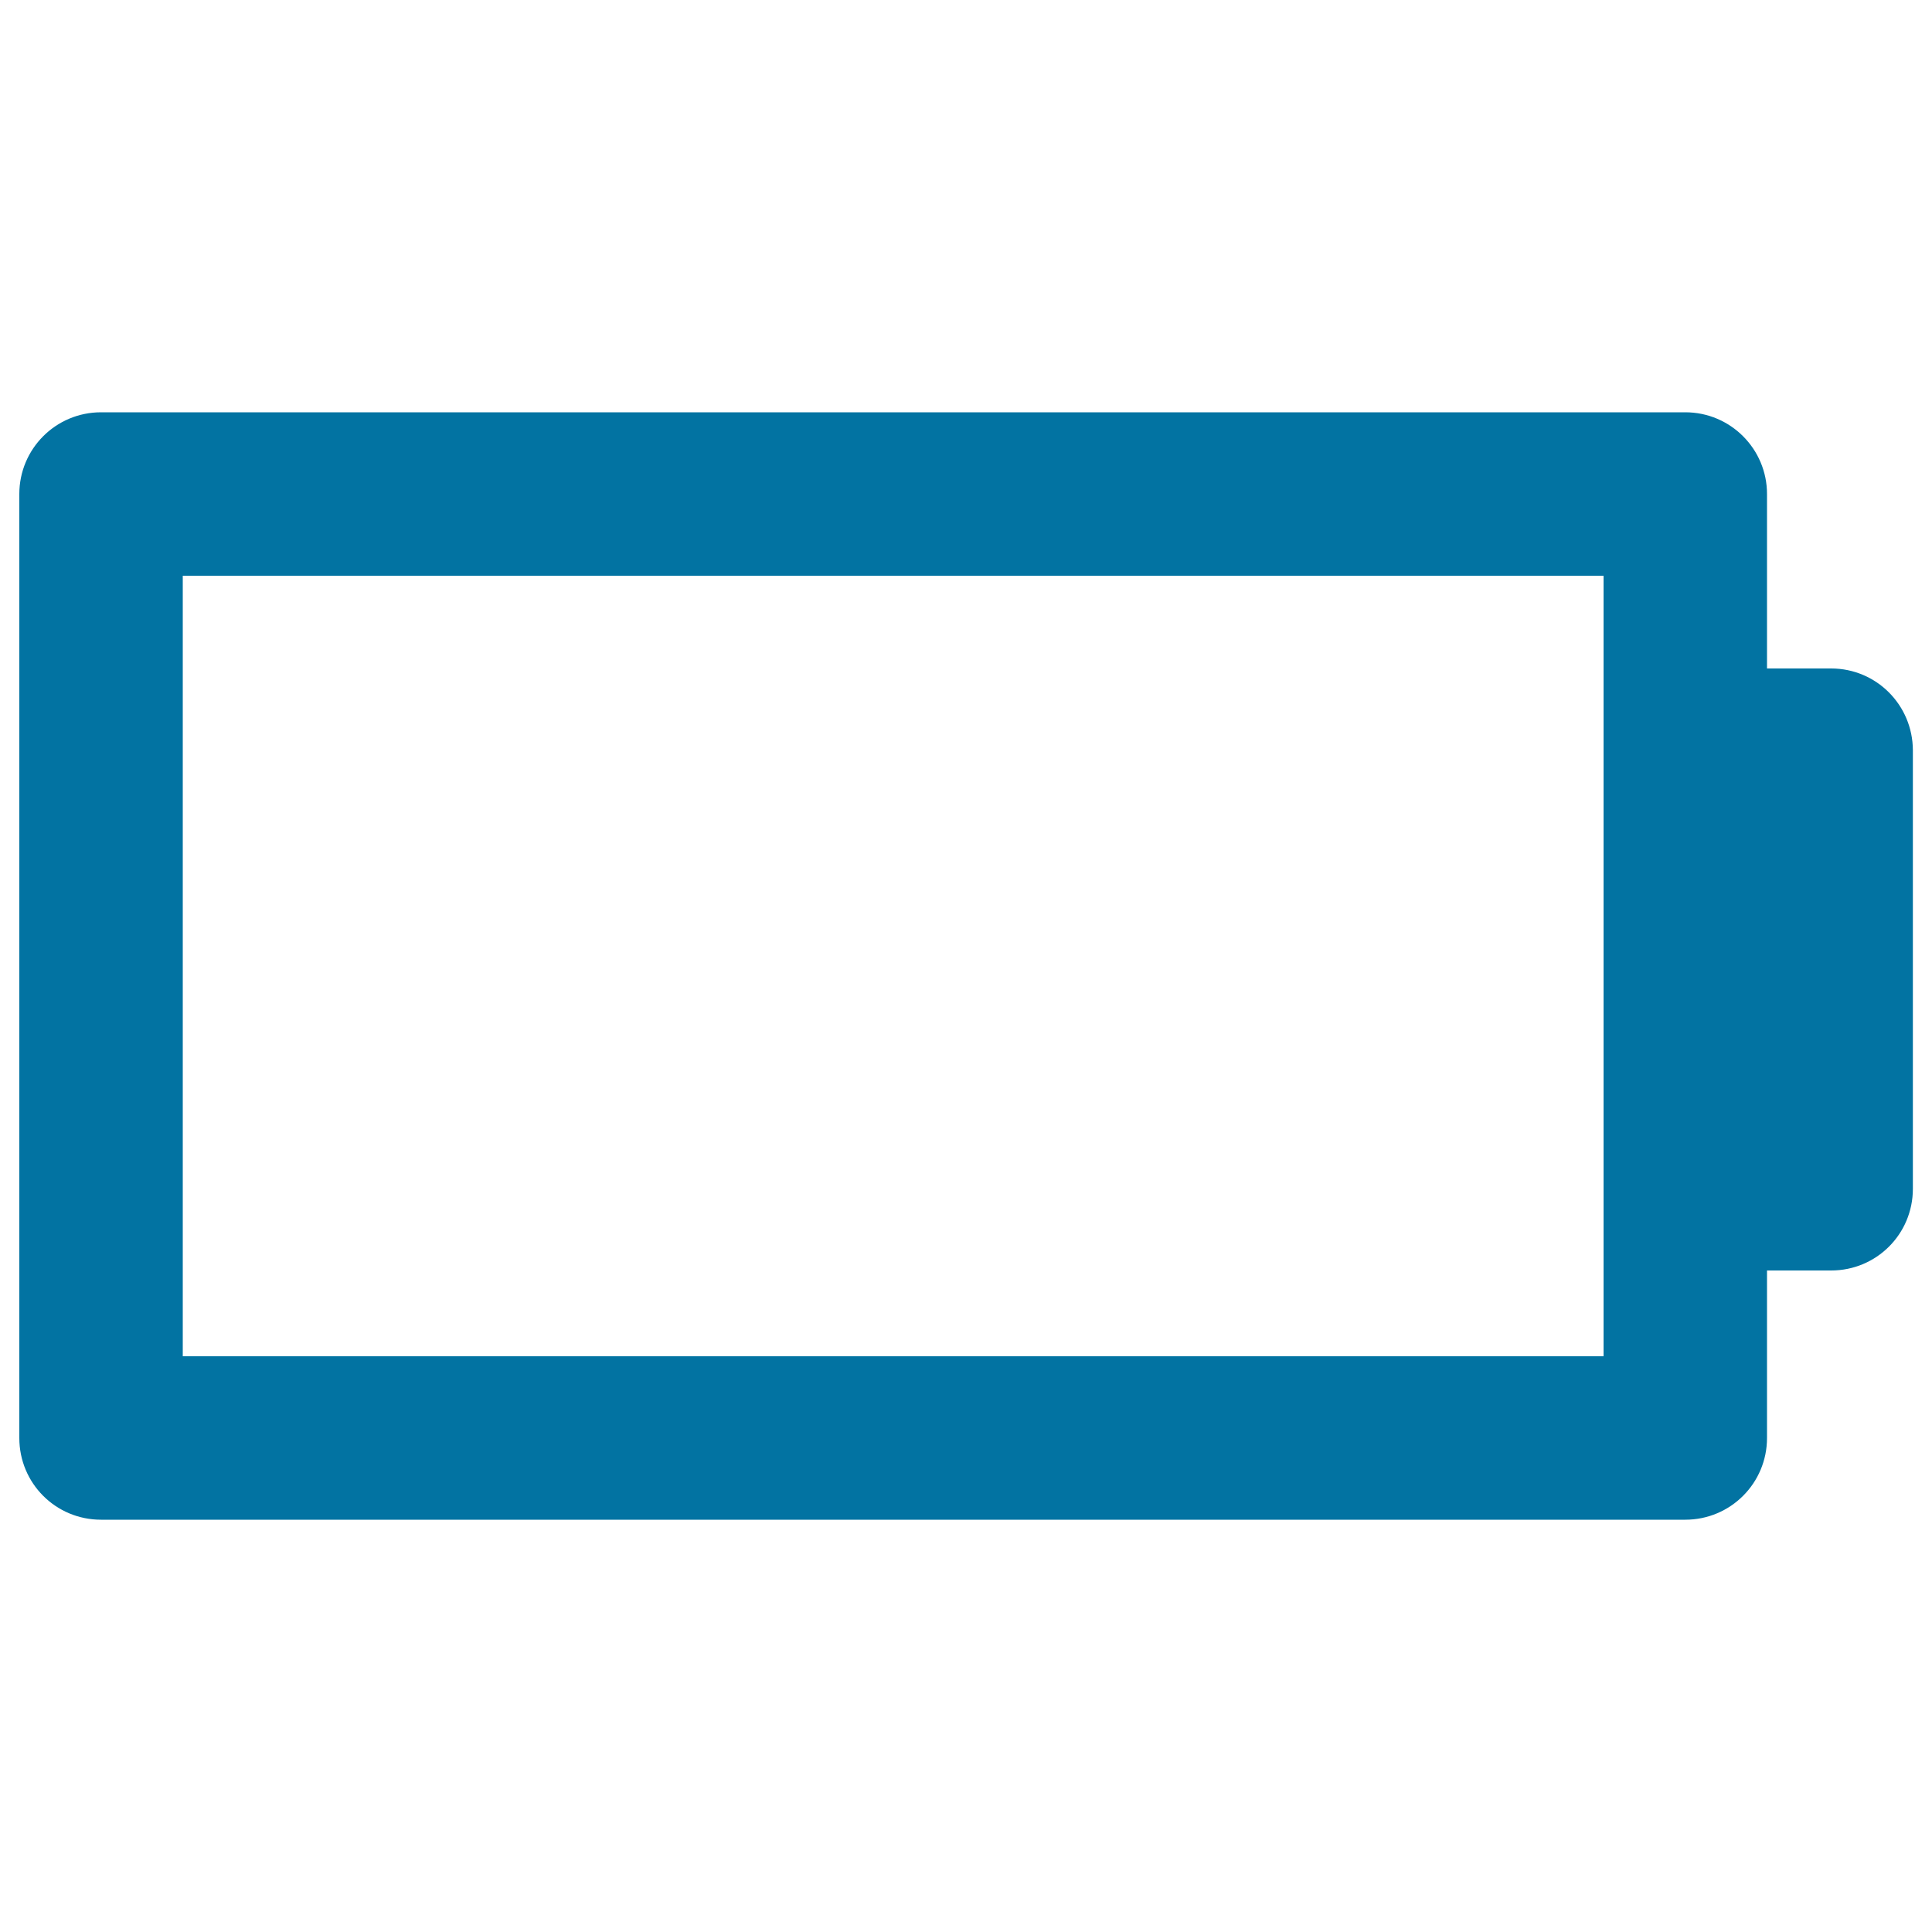 <svg xmlns="http://www.w3.org/2000/svg" viewBox="0 0 1000 1000" style="fill:#0273a2">
<title>Empty Battery Symbol SVG icon</title>
<g><path d="M947.8,346h-33.2v-90.3c0-23.3-18.9-42.3-42.3-42.3h-820c-23.5,0-42.3,19-42.3,42.3v488.6c0,23.4,18.8,42.3,42.3,42.3h820c23.4,0,42.3-18.9,42.3-42.3v-86.7h33.2c23.4,0,42.3-18.8,42.3-42.3V388.3C990,364.9,971.2,346,947.8,346z M830,702H94.6V298H830v90.3v227.1V702z"/></g>
</svg>